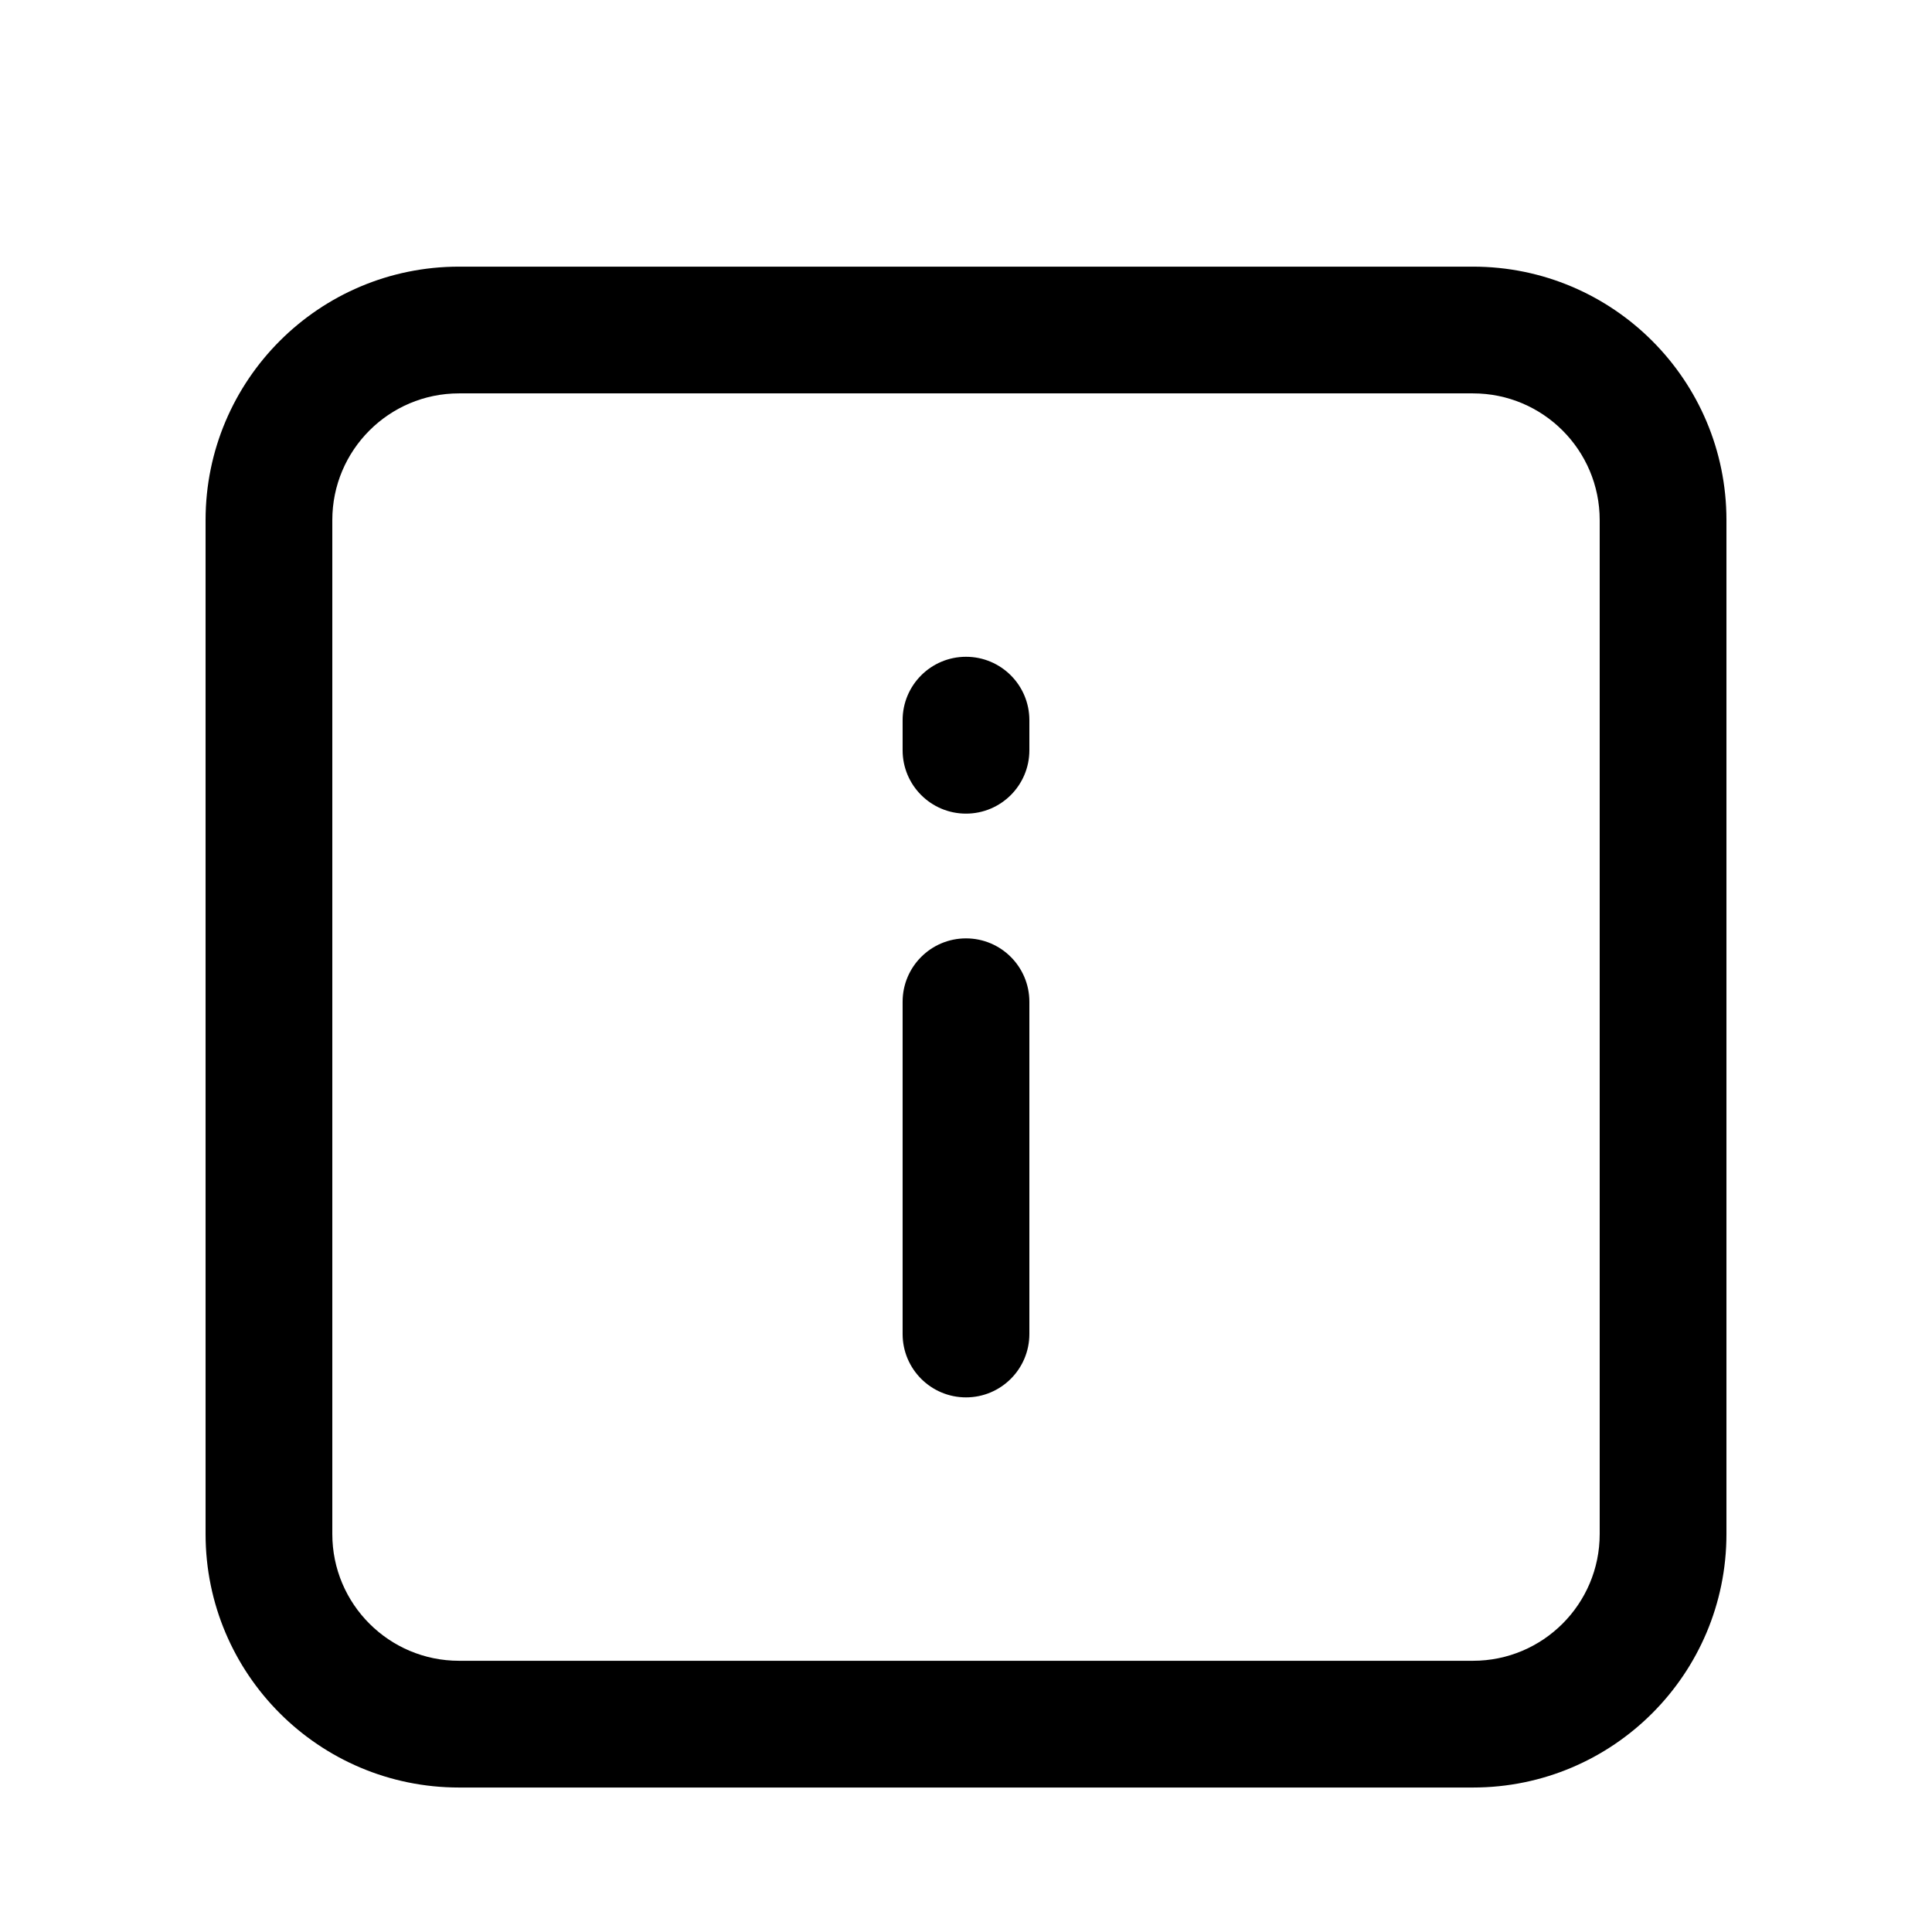 <?xml version="1.0" encoding="UTF-8"?>
<!-- Uploaded to: SVG Repo, www.svgrepo.com, Generator: SVG Repo Mixer Tools -->
<svg fill="#000000" width="800px" height="800px" version="1.1" viewBox="144 144 512 512" xmlns="http://www.w3.org/2000/svg">
 <g fill-rule="evenodd">
  <path d="m400 514.32c9.273 0 16.793-7.519 16.793-16.793v-88.055c0-9.273-7.519-16.793-16.793-16.793-9.277 0-16.797 7.519-16.797 16.793v88.055c0 9.273 7.519 16.793 16.797 16.793zm0-154.7c9.273 0 16.793-7.519 16.793-16.793v-7.981c0-9.273-7.519-16.793-16.793-16.793-9.277 0-16.797 7.519-16.797 16.793v7.981c0 9.273 7.519 16.793 16.797 16.793z"/>
  <path d="m534.35 248.25h-268.7c-18.547 0-33.586 15.039-33.586 33.586v268.7c0 18.547 15.039 33.59 33.586 33.59h268.7c18.551 0 33.586-15.043 33.586-33.59v-268.7c0-18.547-15.035-33.586-33.586-33.586zm-268.7-33.586c-37.098 0-67.172 30.074-67.172 67.172v268.7c0 37.098 30.074 67.176 67.172 67.176h268.7c37.102 0 67.176-30.078 67.176-67.176v-268.7c0-37.098-30.074-67.172-67.176-67.172z"/>
 </g>
</svg>